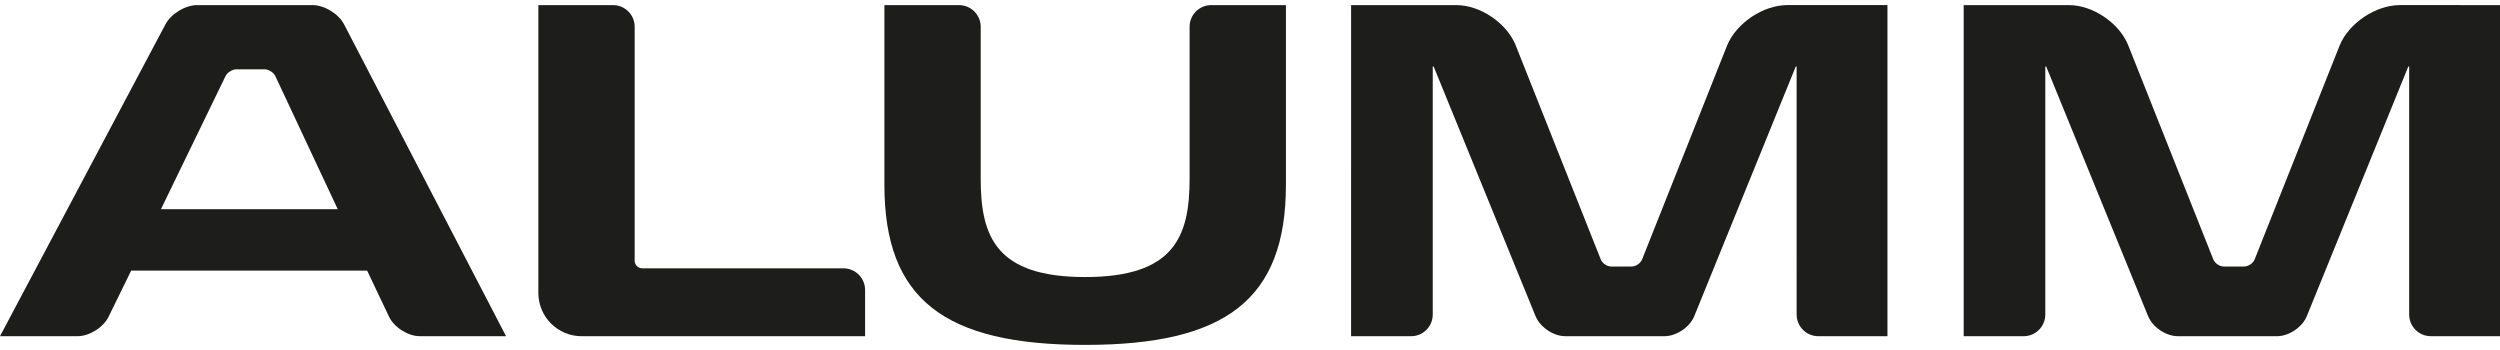 <?xml version="1.0" encoding="utf-8"?>
<!DOCTYPE svg PUBLIC "-//W3C//DTD SVG 1.1//EN" "http://www.w3.org/Graphics/SVG/1.1/DTD/svg11.dtd">
<svg version="1.1" id="Layer_1" xmlns="http://www.w3.org/2000/svg" xmlns:xlink="http://www.w3.org/1999/xlink" x="0px" y="0px"
	 width="100px" height="14px" viewBox="0 0 100 14" style="enable-background:new 0 0 100 14;" xml:space="preserve">
<g>
	<path style="fill:#1D1D1B;" d="M25.386,10.427c0,0.169,0.137,0.306,0.306,0.306h8.045c0.479,0,0.867,0.388,0.867,0.867v1.849
		H23.267c-0.958,0-1.733-0.776-1.733-1.733V0.204h2.986c0.479,0,0.867,0.388,0.867,0.866V10.427z"/>
	<path style="fill:#1D1D1B;" d="M13.763,0.974c-0.221-0.426-0.788-0.77-1.267-0.77H7.892c-0.479,0-1.048,0.343-1.272,0.766L0,13.448
		h3.096c0.479,0,1.037-0.349,1.248-0.779l0.903-1.845h9.438l0.875,1.841c0.205,0.432,0.76,0.783,1.238,0.783h3.444L13.763,0.974z
		 M6.438,8.367l2.582-5.32c0.074-0.151,0.27-0.275,0.439-0.275h1.122c0.168,0,0.363,0.124,0.435,0.277l2.493,5.318H6.438
		L6.438,8.367z"/>
	<path style="fill:#1D1D1B;" d="M65.684,10.376l3.402-8.562c0.371-0.896,1.447-1.61,2.404-1.61h4.008v13.244h-2.766
		c-0.479,0-0.867-0.389-0.867-0.867V2.662H71.83l-4.059,9.983c-0.18,0.443-0.714,0.803-1.193,0.803h-3.962
		c-0.479,0-1.013-0.359-1.194-0.803l-4.075-9.983h-0.037v9.919c0,0.479-0.388,0.867-0.867,0.867h-2.399V0.204h4.21
		c0.957,0,2.02,0.721,2.374,1.61l3.402,8.562c0.062,0.156,0.249,0.284,0.418,0.284h0.816C65.435,10.66,65.622,10.532,65.684,10.376z
		"/>
	<path style="fill:#1D1D1B;" d="M43.406,13.796c-5.618,0-8.03-1.815-8.03-6.401v-7.19h2.985c0.479,0,0.867,0.388,0.867,0.866v6.086
		c0,2.329,0.635,3.925,4.178,3.925c3.542,0,4.178-1.596,4.178-3.925V1.07c0-0.479,0.388-0.866,0.867-0.866h2.986v7.19
		C51.437,11.98,49.025,13.796,43.406,13.796z"/>
	<path style="fill:#1D1D1B;" d="M90.186,10.376l3.402-8.562c0.37-0.896,1.447-1.61,2.404-1.61H100v13.244h-2.766
		c-0.479,0-0.867-0.389-0.867-0.867V2.662h-0.036l-4.058,9.983c-0.181,0.443-0.715,0.803-1.193,0.803h-3.962
		c-0.479,0-1.014-0.359-1.194-0.803l-4.075-9.983h-0.037v9.919c0,0.479-0.388,0.867-0.867,0.867h-2.398V0.204h4.21
		c0.957,0,2.02,0.721,2.373,1.61l3.402,8.562c0.062,0.156,0.25,0.284,0.418,0.284h0.815C89.936,10.66,90.123,10.532,90.186,10.376z"
		/>
</g>
</svg>
